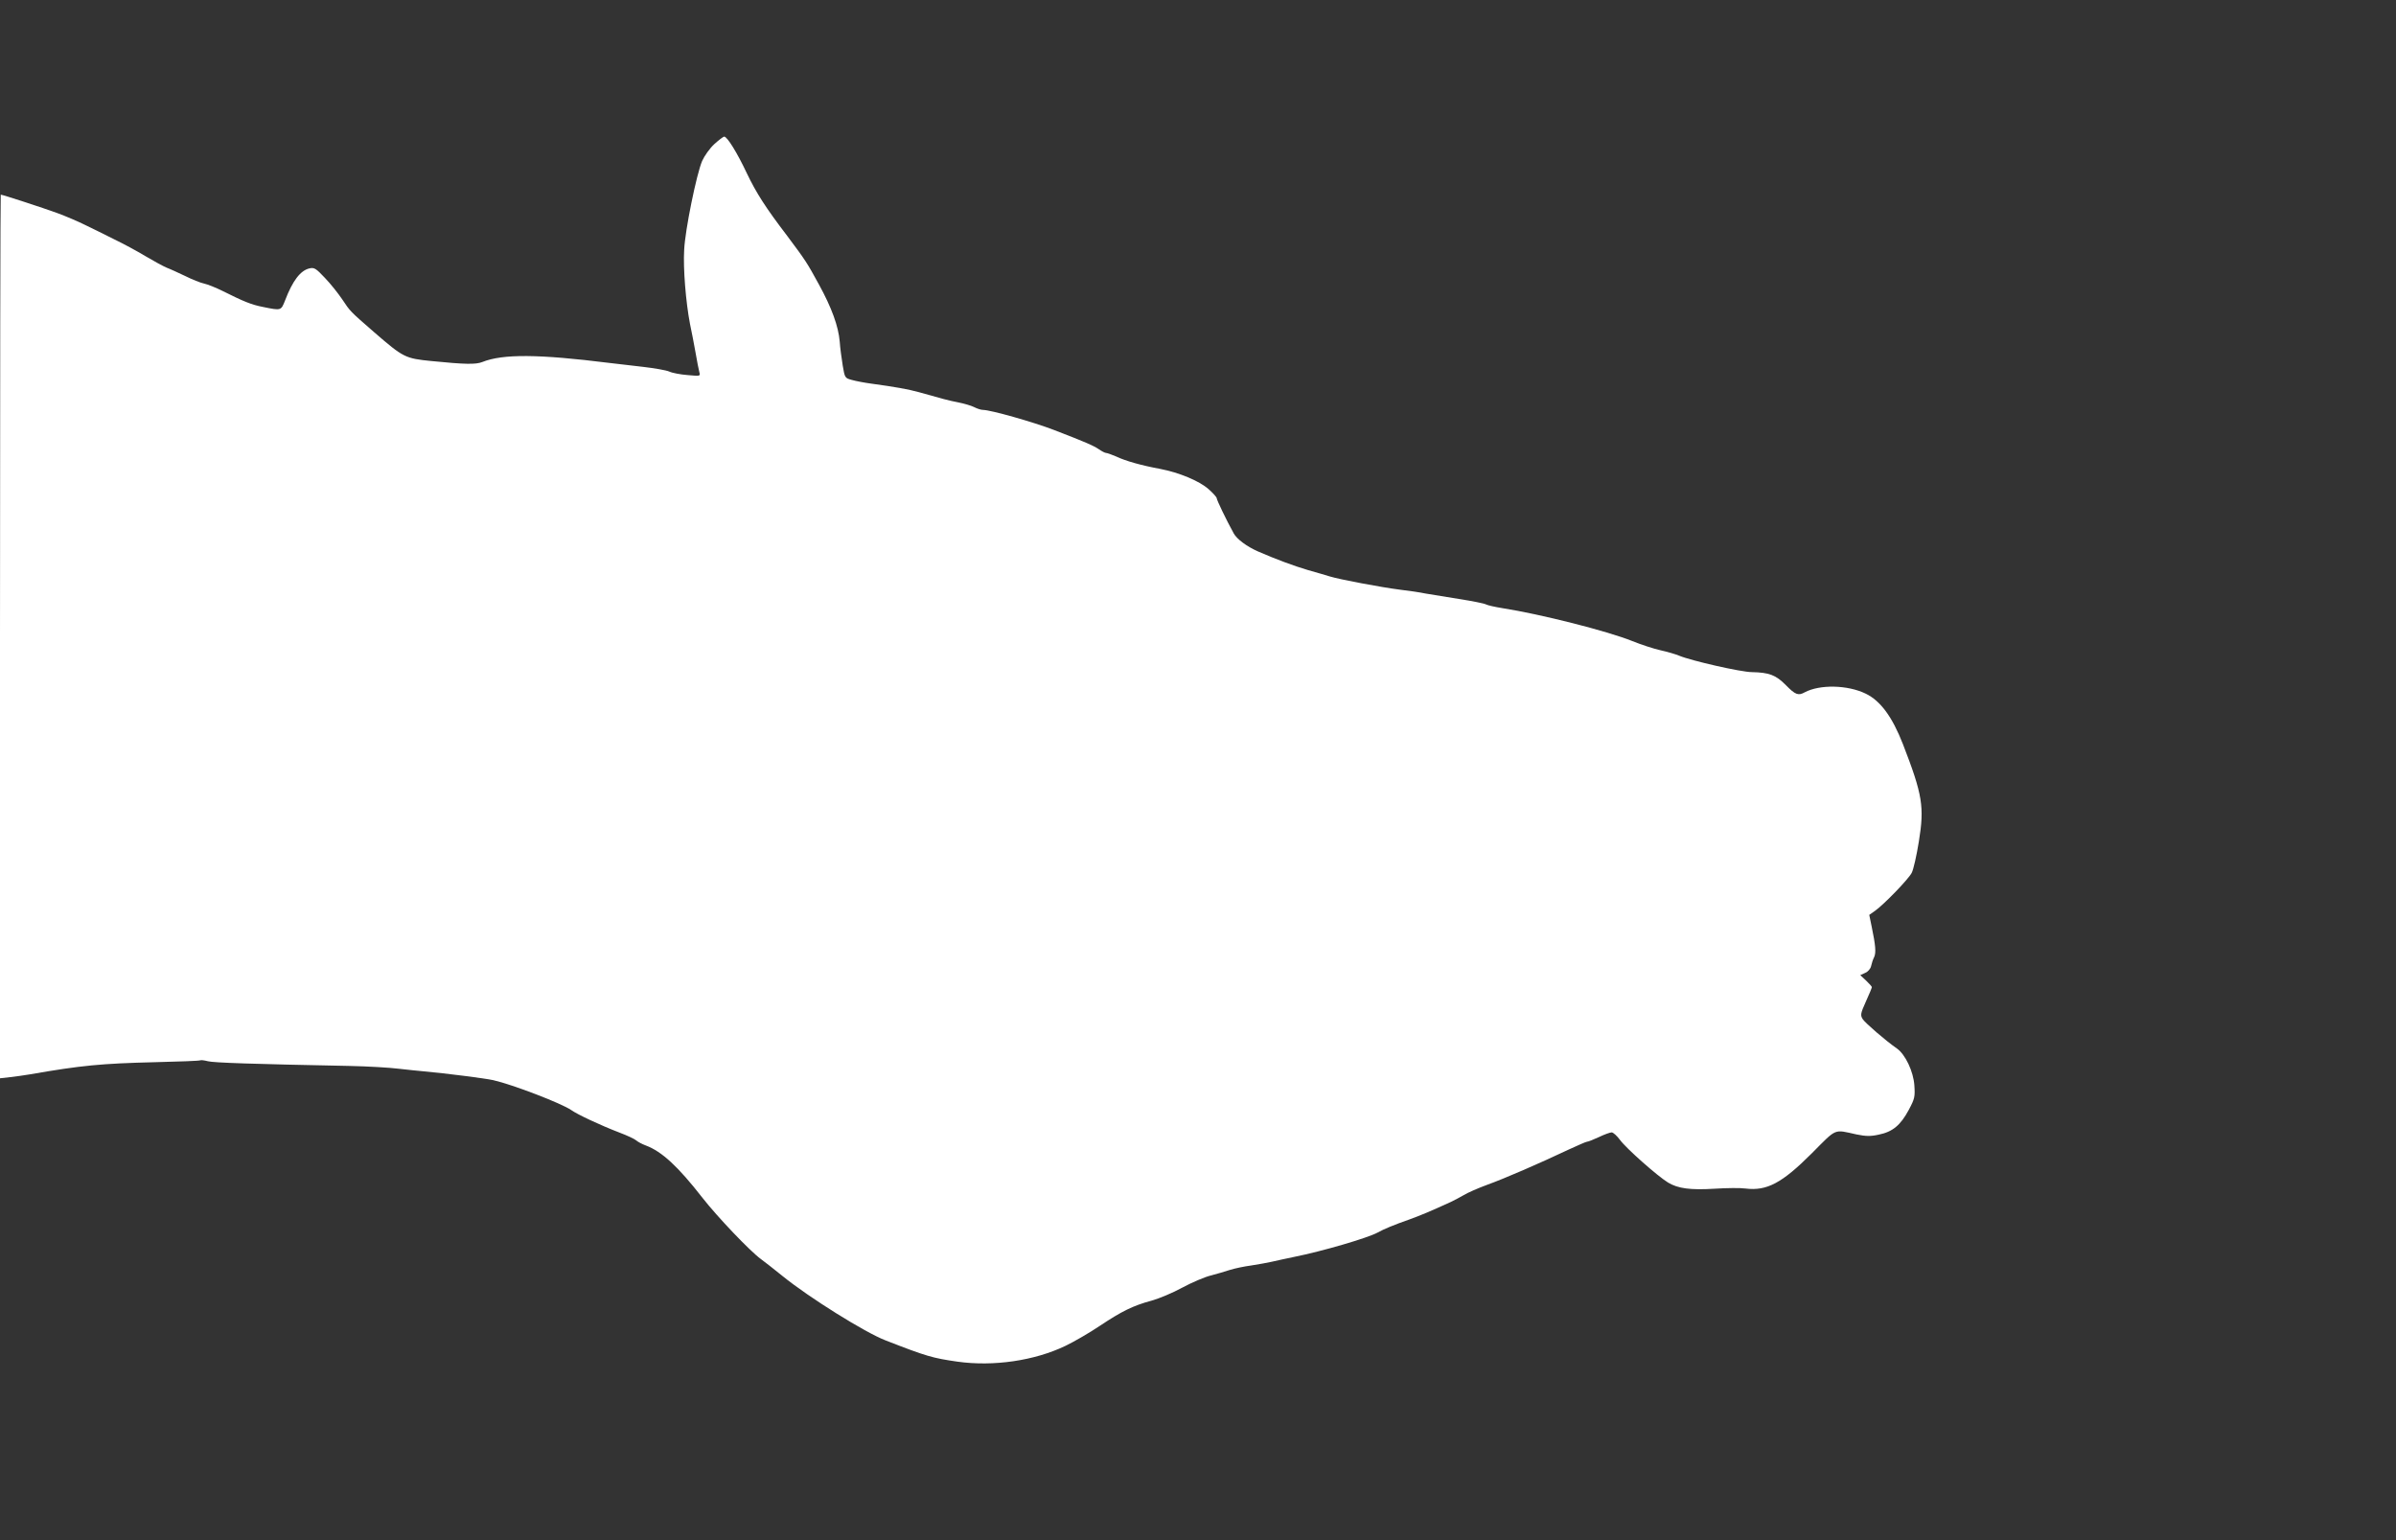 <?xml version="1.0" standalone="no"?>
<!DOCTYPE svg PUBLIC "-//W3C//DTD SVG 20010904//EN"
 "http://www.w3.org/TR/2001/REC-SVG-20010904/DTD/svg10.dtd">
<svg version="1.0" xmlns="http://www.w3.org/2000/svg"
 width="1280pt" height="823pt" viewBox="0 0 1280 823"
 preserveAspectRatio="xMidYMid meet">
<rect x="0" y="0" width="1280" height="823" fill="#333333" stroke="none"/>
<g transform="translate(0,823) scale(0.1,-0.1)"
fill="#ffffff" stroke="none">
<path d="M3816 7460 c-24 -22 -53 -63 -65 -90 -30 -70 -91 -368 -96 -475 -6
-100 9 -280 31 -395 9 -41 22 -111 30 -155 7 -44 17 -90 20 -103 6 -22 6 -22
-62 -16 -38 3 -82 11 -99 19 -16 7 -79 18 -140 25 -60 7 -141 16 -180 21 -376
47 -568 49 -678 5 -35 -14 -92 -13 -272 5 -141 14 -150 19 -305 153 -132 115
-128 111 -172 177 -21 31 -62 83 -92 114 -48 51 -57 57 -83 51 -48 -11 -90
-66 -130 -171 -22 -55 -20 -55 -118 -35 -62 12 -103 29 -215 85 -36 18 -81 36
-100 40 -19 4 -64 22 -100 40 -36 17 -81 38 -100 45 -19 8 -70 36 -114 62 -43
26 -117 66 -165 89 -47 24 -117 58 -156 77 -38 19 -106 48 -150 64 -71 26
-291 98 -301 98 -2 0 -4 -1062 -4 -2360 l0 -2361 53 6 c28 3 77 10 107 15 275
48 382 58 669 65 128 3 237 7 241 10 4 2 22 0 41 -5 31 -8 240 -15 754 -25 99
-2 218 -9 265 -15 47 -5 108 -12 135 -14 120 -11 324 -37 370 -47 105 -24 365
-124 417 -160 32 -23 153 -80 257 -120 40 -15 81 -34 90 -42 9 -8 32 -20 51
-27 86 -32 173 -113 303 -280 80 -102 252 -283 312 -327 17 -12 69 -53 116
-91 142 -115 440 -301 549 -343 220 -86 253 -95 385 -114 192 -27 411 5 576
84 46 22 129 70 184 107 117 78 177 108 277 135 40 11 114 42 165 70 50 27
118 56 150 64 32 8 78 22 103 30 25 8 77 19 115 24 39 6 88 15 110 20 22 5 76
17 120 26 150 30 392 101 445 130 32 18 87 41 170 70 58 21 113 44 220 93 19
9 51 26 70 37 19 12 76 37 125 55 92 33 283 116 437 189 48 22 91 41 96 41 6
0 34 11 64 25 29 14 60 25 68 25 8 0 29 -19 45 -41 33 -45 199 -192 256 -227
53 -32 119 -41 249 -33 63 4 138 5 165 1 114 -14 195 29 354 188 136 137 116
128 239 101 50 -10 74 -11 119 -1 74 15 116 50 160 132 32 60 34 70 30 131 -5
74 -48 165 -93 197 -61 42 -170 137 -183 157 -13 21 -12 30 17 94 18 39 32 74
32 77 0 3 -14 19 -31 35 l-31 29 26 12 c15 6 29 22 32 37 3 14 10 36 16 47 11
24 8 62 -13 163 l-13 63 30 21 c47 33 180 170 197 204 9 17 26 92 38 167 30
185 20 249 -85 520 -57 146 -120 232 -199 270 -97 47 -245 50 -326 7 -34 -19
-50 -13 -100 38 -54 55 -90 68 -182 70 -57 0 -325 61 -389 88 -19 8 -64 21
-100 29 -36 8 -103 30 -150 49 -135 54 -486 143 -695 176 -38 6 -78 15 -87 20
-9 5 -74 18 -145 29 -70 11 -150 24 -178 29 -27 6 -90 15 -140 21 -94 12 -318
54 -370 70 -16 5 -70 21 -120 35 -74 22 -166 56 -265 99 -59 26 -113 66 -129
96 -41 74 -91 179 -91 188 0 6 -20 28 -44 49 -50 44 -156 88 -259 108 -98 18
-184 42 -234 66 -24 10 -48 19 -54 19 -6 0 -23 9 -39 20 -26 18 -71 38 -240
103 -109 42 -338 107 -379 107 -10 0 -32 7 -47 15 -16 8 -54 19 -84 25 -52 10
-85 19 -212 55 -54 15 -126 28 -251 45 -38 5 -85 14 -106 20 -37 10 -38 11
-49 77 -6 38 -14 95 -16 128 -7 82 -43 181 -111 305 -65 119 -72 129 -169 259
-116 152 -166 230 -217 337 -51 108 -104 194 -120 194 -5 0 -29 -18 -53 -40z"/>
</g>
</svg>
